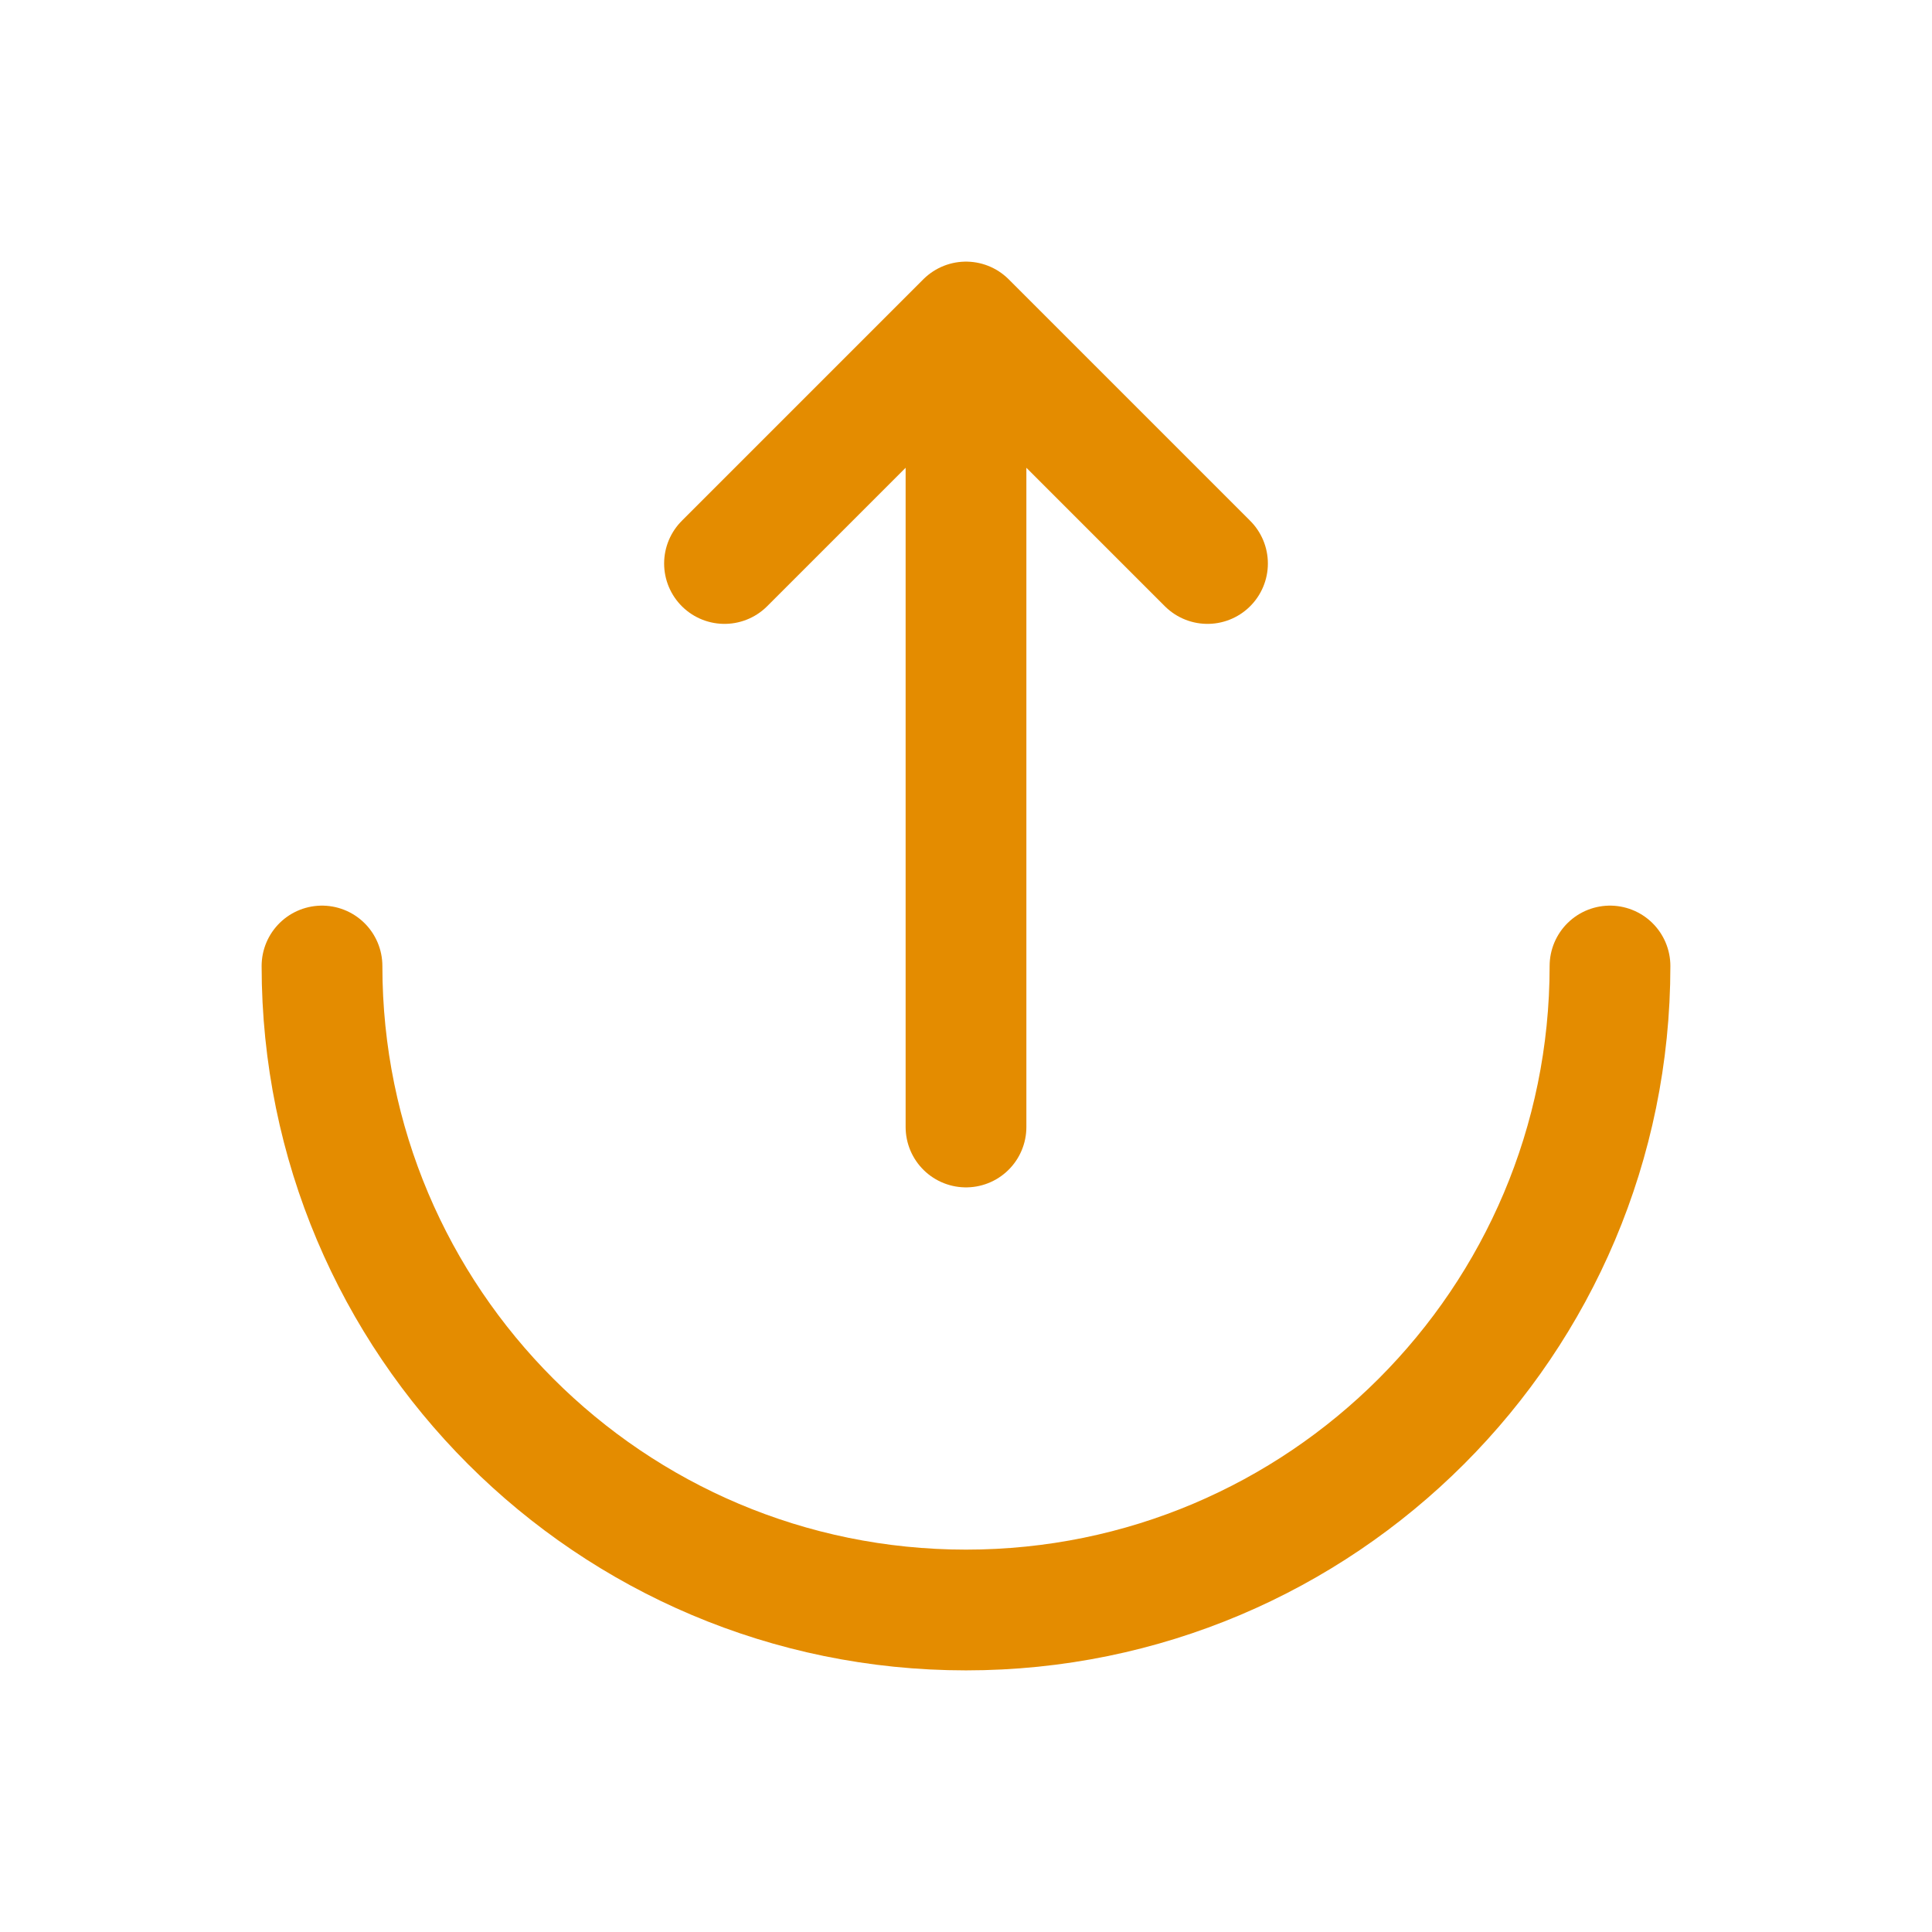 <svg xmlns="http://www.w3.org/2000/svg" width="800px" height="800px" viewBox="0 0 24 24" fill="none"><g id="SVGRepo_bgCarrier" stroke-width="0"></g><g id="SVGRepo_tracerCarrier" stroke-linecap="round" stroke-linejoin="round"></g><g id="SVGRepo_iconCarrier"><path d="M4 12C4 16.418 7.582 20 12 20C16.418 20 20 16.418 20 12" stroke="#E48C00" stroke-width="1.5" stroke-linecap="round"></path><path d="M12 14L12 4M12 4L15 7M12 4L9 7" stroke="#E48C00" stroke-width="1.5" stroke-linecap="round" stroke-linejoin="round"></path></g></svg>